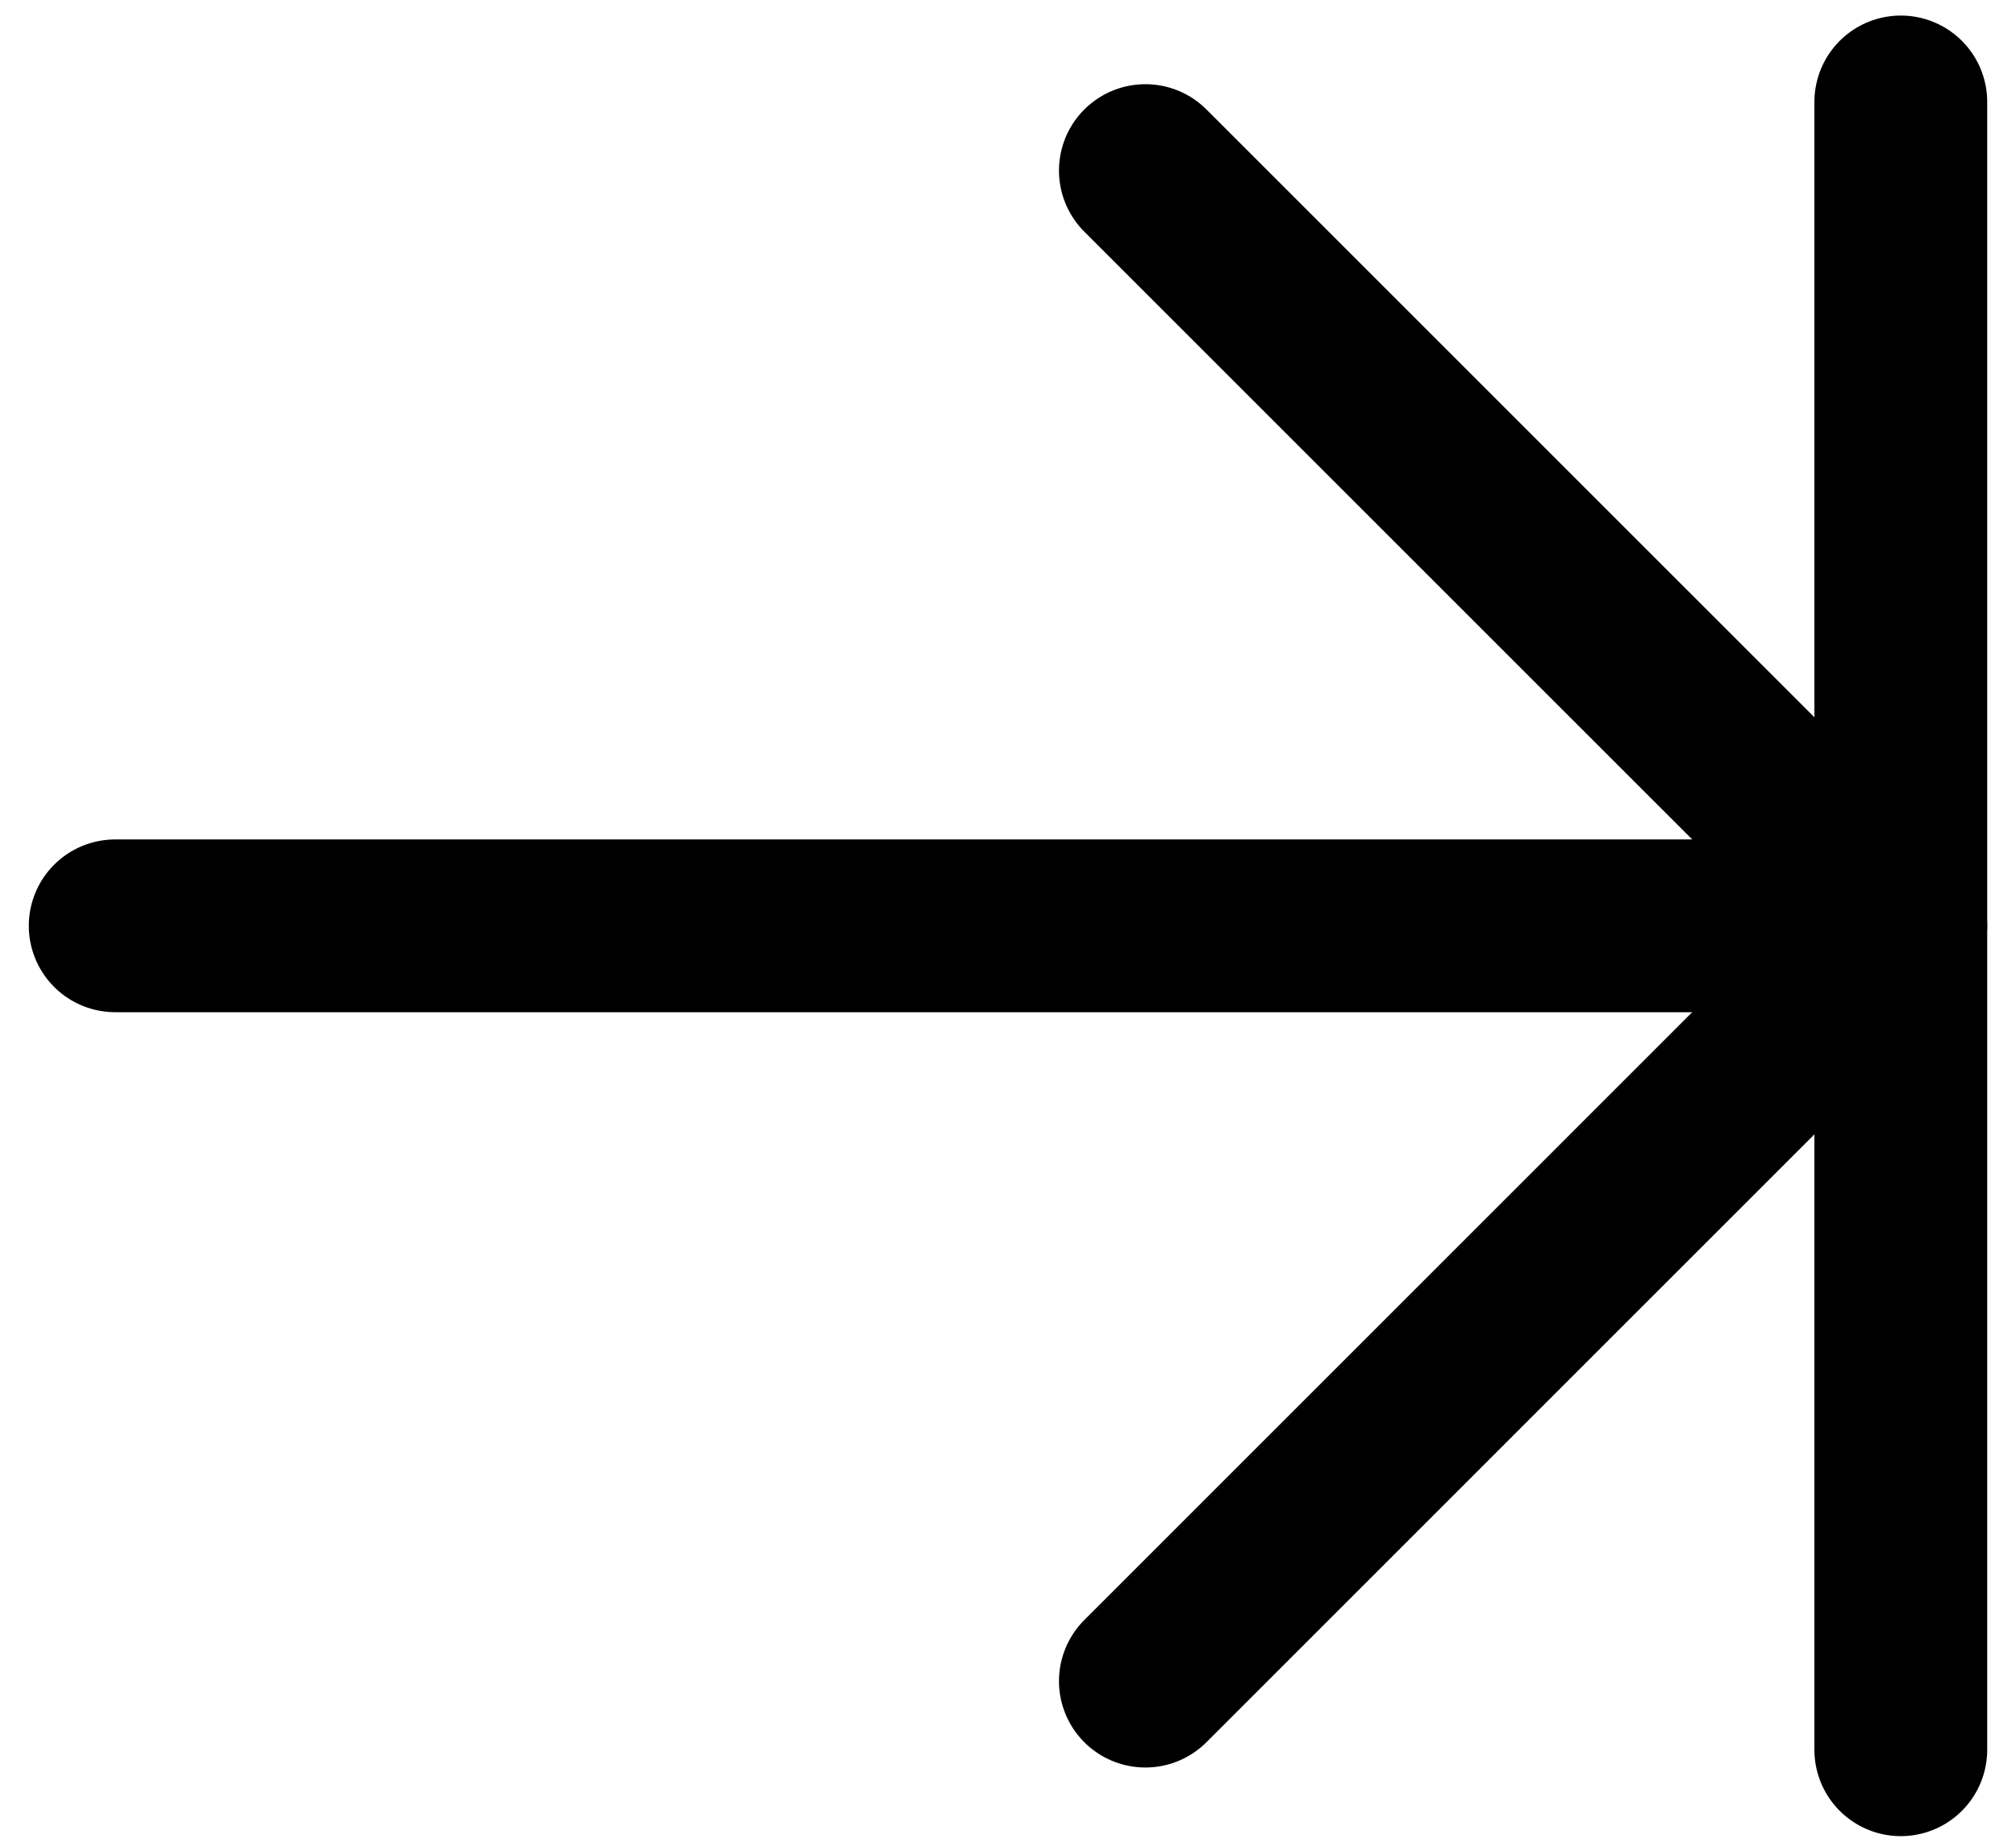 <svg width="35" height="32" viewBox="0 0 35 32" fill="none" xmlns="http://www.w3.org/2000/svg">
<path d="M19.885 2.962L33 16.077M33 16.077L19.885 29.193M33 16.077H2" stroke="black" stroke-width="3" stroke-linecap="round" stroke-linejoin="round"/>
<path d="M33 1.77L33 30.385" stroke="black" stroke-width="3" stroke-linecap="round" stroke-linejoin="round"/>
</svg>
